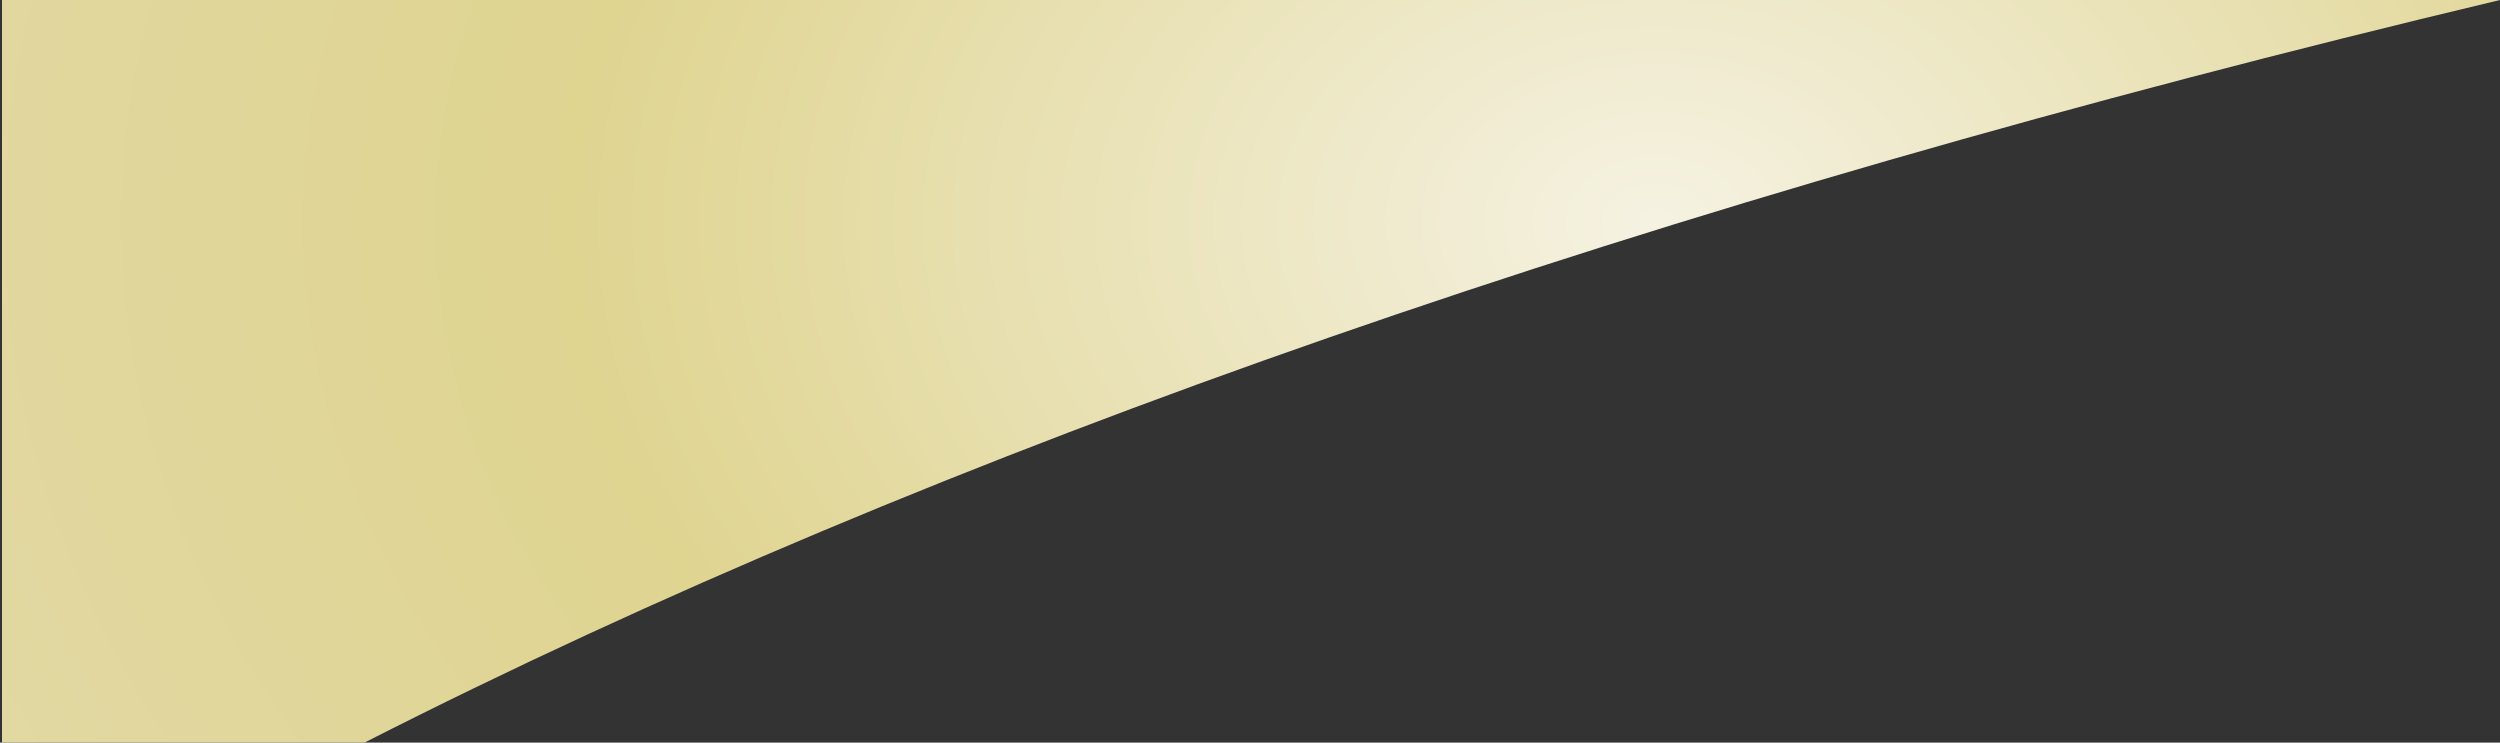 <?xml version="1.0" encoding="UTF-8" standalone="no"?>
<svg xmlns:xlink="http://www.w3.org/1999/xlink" height="111.45px" width="375.2px" xmlns="http://www.w3.org/2000/svg">
  <rect width="100%" height="100%" fill="#333333" stroke="none"/>
  <g transform="matrix(1.0, 0.0, 0.0, 1.0, 99.4, 55.7)">
    <path d="M-99.1 -55.7 L-99.1 55.75 -44.7 55.75 Q84.8 -10.2 275.8 -55.7 L-99.1 -55.7" fill="url(#gradient0)" fill-rule="evenodd" stroke="none">
      <animate attributeName="d" dur="2s" repeatCount="indefinite" values="M-99.1 -55.7 L-99.1 55.75 -44.7 55.75 Q84.8 -10.2 275.8 -55.7 L-99.1 -55.7;M-99.4 -55.7 L-99.4 55.75 -45.05 55.75 Q25.2 0.0 95.4 -55.7 L-99.4 -55.7"/>
    </path>
    <path d="M-99.1 -55.7 L275.8 -55.7 Q84.8 -10.2 -44.7 55.75 L-99.1 55.75 -99.1 -55.7" fill="none" stroke="#000000" stroke-linecap="round" stroke-linejoin="round" stroke-opacity="0.0" stroke-width="1.0">
      <animate attributeName="stroke" dur="2s" repeatCount="indefinite" values="#000000;#000001"/>
      <animate attributeName="stroke-width" dur="2s" repeatCount="indefinite" values="0.0;0.0"/>
      <animate attributeName="fill-opacity" dur="2s" repeatCount="indefinite" values="0.0;0.0"/>
      <animate attributeName="d" dur="2s" repeatCount="indefinite" values="M-99.1 -55.7 L275.8 -55.7 Q84.8 -10.2 -44.7 55.75 L-99.1 55.75 -99.1 -55.7;M-99.4 -55.7 L95.4 -55.7 Q25.2 0.0 -45.05 55.75 L-99.4 55.75 -99.4 -55.7"/>
    </path>
  </g>
  <defs>
    <radialGradient cx="0" cy="0" gradientTransform="matrix(0.364, 0.0, 0.0, 0.263, 149.15, -22.4)" gradientUnits="userSpaceOnUse" id="gradient0" r="819.2" spreadMethod="pad">
      <animateTransform additive="replace" attributeName="gradientTransform" dur="2s" from="1" repeatCount="indefinite" to="1" type="scale"/>
      <animateTransform additive="sum" attributeName="gradientTransform" dur="2s" from="149.15 -22.4" repeatCount="indefinite" to="33.95 -22.25" type="translate"/>
      <animateTransform additive="sum" attributeName="gradientTransform" dur="2s" from="0.0" repeatCount="indefinite" to="0.0" type="rotate"/>
      <animateTransform additive="sum" attributeName="gradientTransform" dur="2s" from="0.364 0.263" repeatCount="indefinite" to="0.206 0.284" type="scale"/>
      <animateTransform additive="sum" attributeName="gradientTransform" dur="2s" from="0.0" repeatCount="indefinite" to="0.0" type="skewX"/>
      <stop offset="0.0" stop-color="#f5f2e2">
        <animate attributeName="offset" dur="2s" repeatCount="indefinite" values="0.0;0.0"/>
        <animate attributeName="stop-color" dur="2s" repeatCount="indefinite" values="#f5f2e2;#f4f1e0"/>
        <animate attributeName="stop-opacity" dur="2s" repeatCount="indefinite" values="1.0;1.0"/>
      </stop>
      <stop offset="0.545" stop-color="#dfd490">
        <animate attributeName="offset" dur="2s" repeatCount="indefinite" values="0.545;0.655"/>
        <animate attributeName="stop-color" dur="2s" repeatCount="indefinite" values="#dfd490;#dfd492"/>
        <animate attributeName="stop-opacity" dur="2s" repeatCount="indefinite" values="1.0;1.0"/>
      </stop>
      <stop offset="1.0" stop-color="#e2d9a7">
        <animate attributeName="offset" dur="2s" repeatCount="indefinite" values="1.0;1.0"/>
        <animate attributeName="stop-color" dur="2s" repeatCount="indefinite" values="#e2d9a7;#e1d7a2"/>
        <animate attributeName="stop-opacity" dur="2s" repeatCount="indefinite" values="1.0;1.0"/>
      </stop>
    </radialGradient>
  </defs>
</svg>
